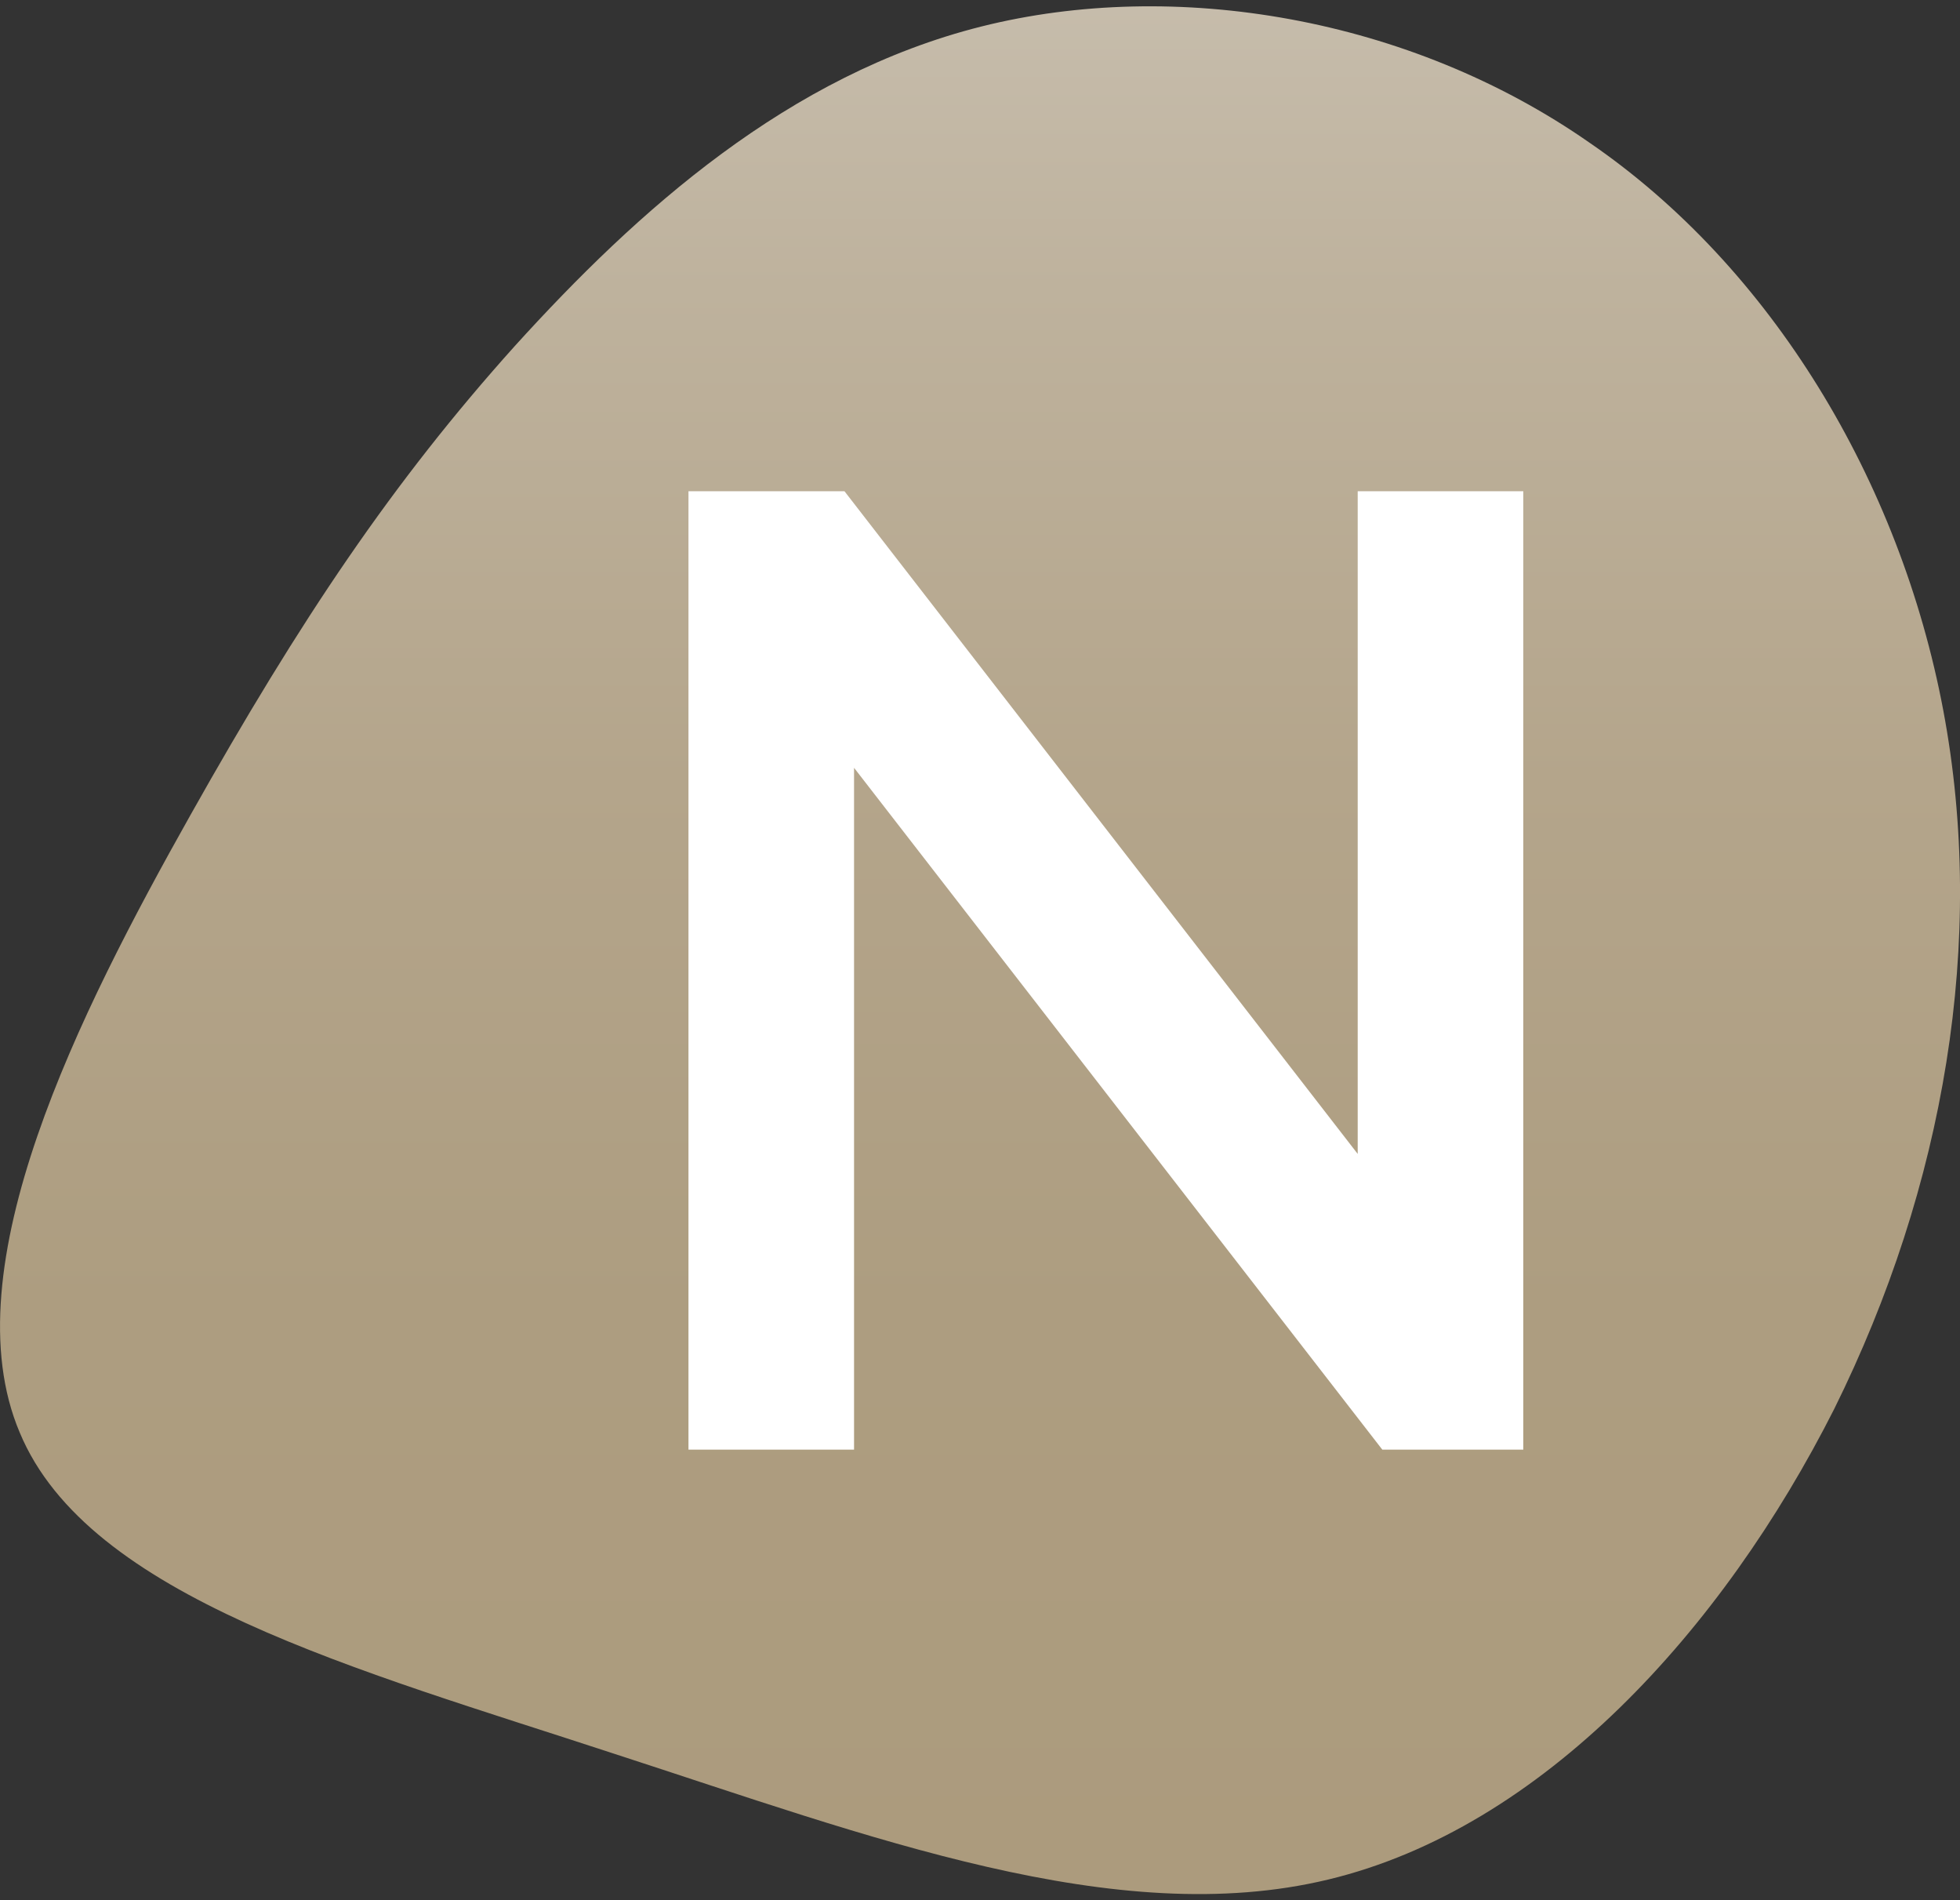 <svg width="196" height="190" viewBox="0 0 196 190" fill="none" xmlns="http://www.w3.org/2000/svg">
<rect x="0" y="0" width="196" height="190" fill="#333333" stroke="none"/>
<g clip-path="url(#clip0_6150_33)">
<path d="M158.956 14.27C177.126 26.719 189.99 48.033 194.323 71.001C198.657 93.969 194.461 118.6 183.42 140.871C172.233 163.012 154.201 182.793 132.816 187.919C111.568 193.036 86.966 183.628 61.385 175.331C35.665 166.888 8.827 159.695 1.975 143.231C-5.016 126.767 7.985 101.17 19.027 81.52C30.068 61.869 39.294 48.17 51.461 34.617C63.758 21.05 78.858 7.49 98.145 2.648C117.433 -2.194 140.917 1.682 158.956 14.27Z" fill="url(#paint0_linear_6150_33)"/>
<path d="M68.847 49.114H84.447L135.77 115.369V49.114H152.328V144.936H138.231L85.405 76.765V144.936H68.847V49.114Z" fill="white"/>
</g>
<defs>
<linearGradient id="paint0_linear_6150_33" x1="98" y1="189.37" x2="98" y2="0.63" gradientUnits="userSpaceOnUse">
<stop stop-color="#AC9B7D"/>
<stop offset="0.31" stop-color="#AD9D80"/>
<stop offset="0.59" stop-color="#B4A58B"/>
<stop offset="0.85" stop-color="#BEB29D"/>
<stop offset="1" stop-color="#C6BCAB"/>
</linearGradient>
<clipPath id="clip0_6150_33">
<rect width="196" height="188.741" fill="white" transform="translate(0 0.63)"/>
</clipPath>
</defs>
</svg>

